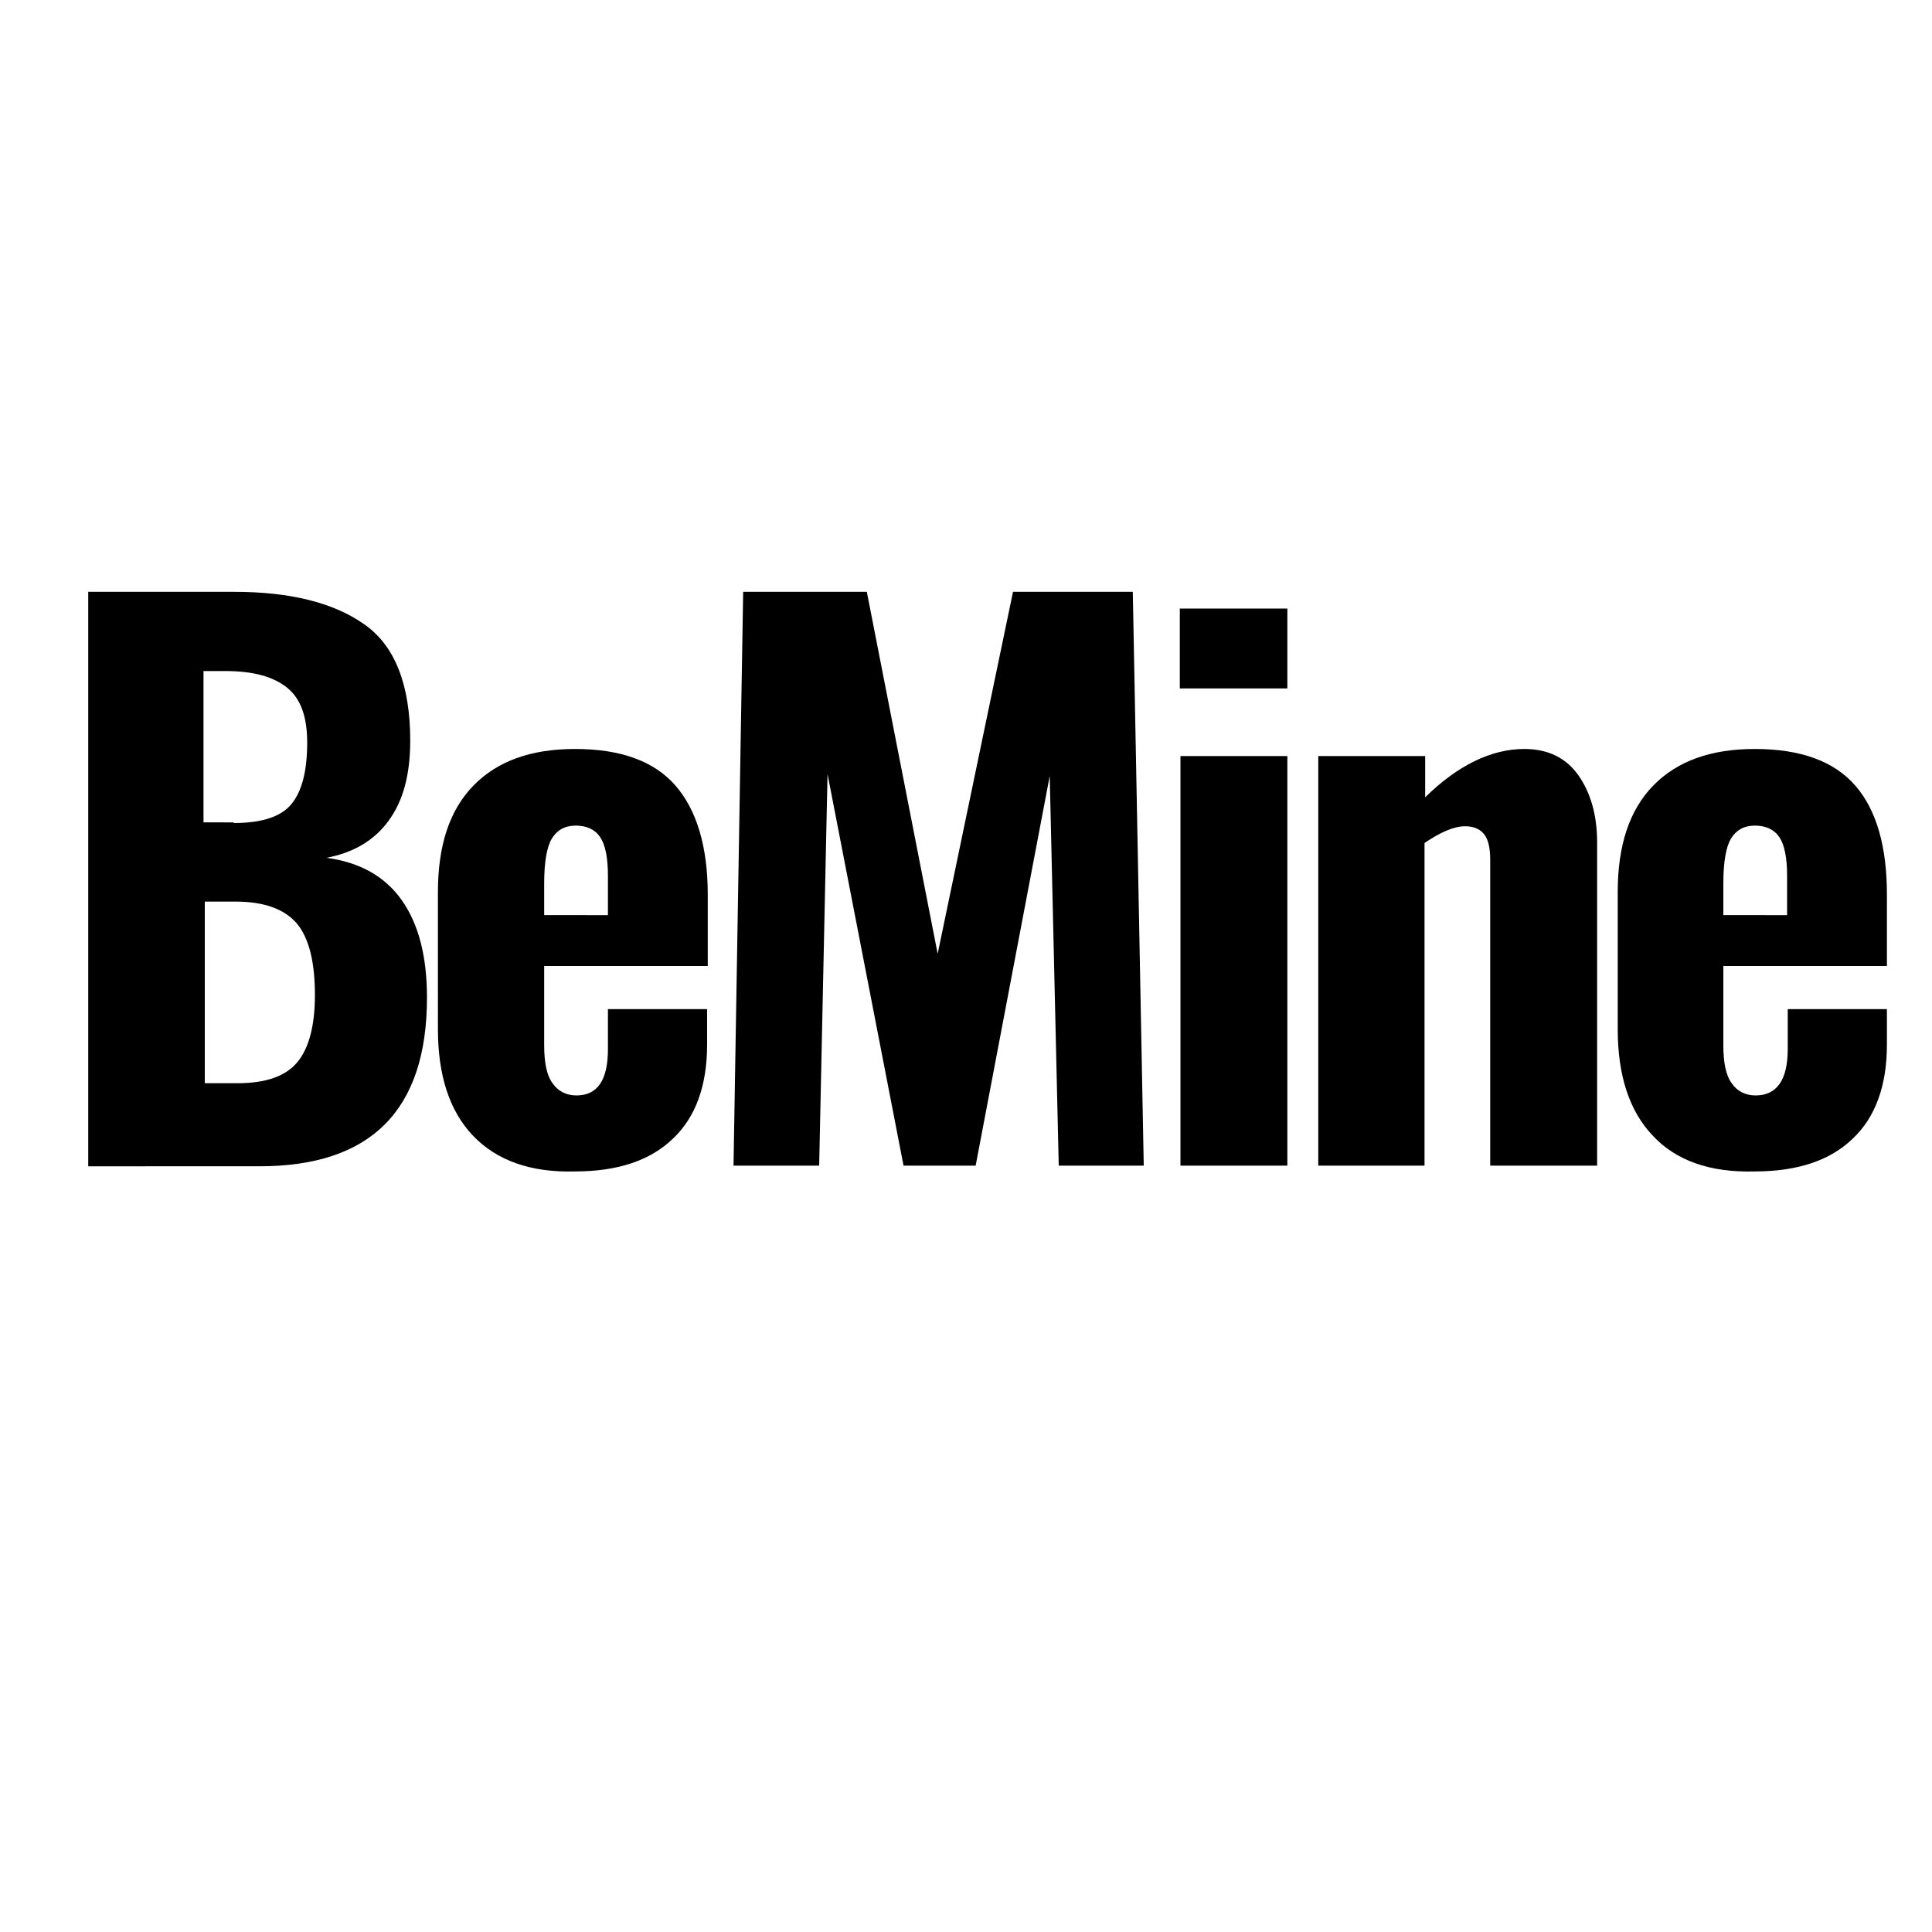 <?xml version="1.0" encoding="UTF-8" standalone="no"?>
<!-- Generator: Adobe Illustrator 21.0.0, SVG Export Plug-In . SVG Version: 6.00 Build 0) -->

<svg
   id="Слой_1"
   x="0px"
   y="0px"
   viewBox="0 0 300 300"
   xml:space="preserve"
   version="1.1"
   style="enable-background:new 0 0 300 300;"
   xmlns="http://www.w3.org/2000/svg"
   xmlns:svg="http://www.w3.org/2000/svg"><defs
   id="defs21" /> <style
   type="text/css"
   id="style2"> .st0{fill:#FFFFFF;} </style> <g
   id="g16"
   style="fill:#000000;fill-opacity:1"> <path
   class="st0"
   d="M13.7,91.9h22.7c8.7,0,15.4,1.7,20.1,5c4.8,3.3,7.2,9.4,7.2,18.1c0,5.3-1.1,9.4-3.4,12.5 c-2.2,3-5.4,4.9-9.6,5.7c5.2,0.7,9.1,2.9,11.7,6.6c2.6,3.7,3.9,8.7,3.9,15.1c0,17.5-8.7,26.2-26,26.2H13.7V91.9z M36.3,127.8 c4.4,0,7.4-1,9-3c1.6-2,2.4-5.1,2.4-9.5c0-4-1-6.8-3.1-8.5c-2.1-1.7-5.2-2.6-9.6-2.6h-3.4v23.5H36.3z M36.9,168.2 c4.4,0,7.5-1.1,9.3-3.3c1.8-2.2,2.7-5.7,2.7-10.4c0-5.1-0.9-8.8-2.8-11.1c-1.9-2.2-5-3.4-9.5-3.4h-4.8v28.2H36.9z"
   id="path4"
   style="fill:#000000;fill-opacity:1" /> <path
   class="st0"
   d="M73.4,176.3c-3.6-3.8-5.4-9.3-5.4-16.5v-21.3c0-7.2,1.8-12.7,5.5-16.5c3.7-3.8,8.9-5.7,15.8-5.7 c7.1,0,12.3,1.9,15.6,5.7c3.3,3.8,5,9.5,5,16.9v11.1H84.5v12.3c0,2.7,0.4,4.7,1.3,5.9c0.8,1.2,2.1,1.9,3.7,1.9 c3.3,0,4.9-2.4,4.9-7.2v-6.2h15.4v5.5c0,6.4-1.8,11.3-5.3,14.6c-3.5,3.4-8.6,5.1-15.2,5.1C82.4,182.1,77.1,180.2,73.4,176.3z M94.4,142.1V136c0-2.8-0.4-4.8-1.2-6c-0.8-1.2-2.1-1.8-3.8-1.8c-1.7,0-2.9,0.7-3.7,2c-0.8,1.3-1.2,3.7-1.2,7v4.9H94.4z"
   id="path6"
   style="fill:#000000;fill-opacity:1" /> <path
   class="st0"
   d="M115.4,91.9h19.2l11,56.2l11.7-56.2h18.6l1.7,89.1h-13.2l-1.4-60.5L151.5,181h-11.2l-11.8-60.8l-1.3,60.8 h-13.3L115.4,91.9z"
   id="path8"
   style="fill:#000000;fill-opacity:1" /> <path
   class="st0"
   d="M183.2,94.5h16.7v12.4h-16.7V94.5z M183.3,117.4h16.6V181h-16.6V117.4z"
   id="path10"
   style="fill:#000000;fill-opacity:1" /> <path
   class="st0"
   d="M204.8,117.4h16.5v6.4c5.1-5,10.3-7.5,15.4-7.5c3.7,0,6.5,1.4,8.4,4.1c1.9,2.7,2.9,6.2,2.9,10.4V181h-16.6 v-47.5c0-1.8-0.3-3.1-0.9-3.9c-0.6-0.8-1.6-1.3-3-1.3c-1.7,0-3.8,0.9-6.3,2.6V181h-16.5V117.4z"
   id="path12"
   style="fill:#000000;fill-opacity:1" /> <path
   class="st0"
   d="M256.6,176.3c-3.6-3.8-5.4-9.3-5.4-16.5v-21.3c0-7.2,1.8-12.7,5.5-16.5c3.7-3.8,8.9-5.7,15.8-5.7 c7.1,0,12.3,1.9,15.6,5.7c3.3,3.8,4.9,9.5,4.9,16.9v11.1h-25.4v12.3c0,2.7,0.4,4.7,1.3,5.9c0.8,1.2,2.1,1.9,3.7,1.9 c3.3,0,5-2.4,5-7.2v-6.2h15.4v5.5c0,6.4-1.8,11.3-5.3,14.6c-3.5,3.4-8.6,5.1-15.2,5.1C265.5,182.1,260.2,180.2,256.6,176.3z M277.5,142.1V136c0-2.8-0.4-4.8-1.2-6c-0.8-1.2-2.1-1.8-3.8-1.8c-1.7,0-2.9,0.7-3.7,2c-0.8,1.3-1.2,3.7-1.2,7v4.9H277.5z"
   id="path14"
   style="fill:#000000;fill-opacity:1" /> </g> </svg>
